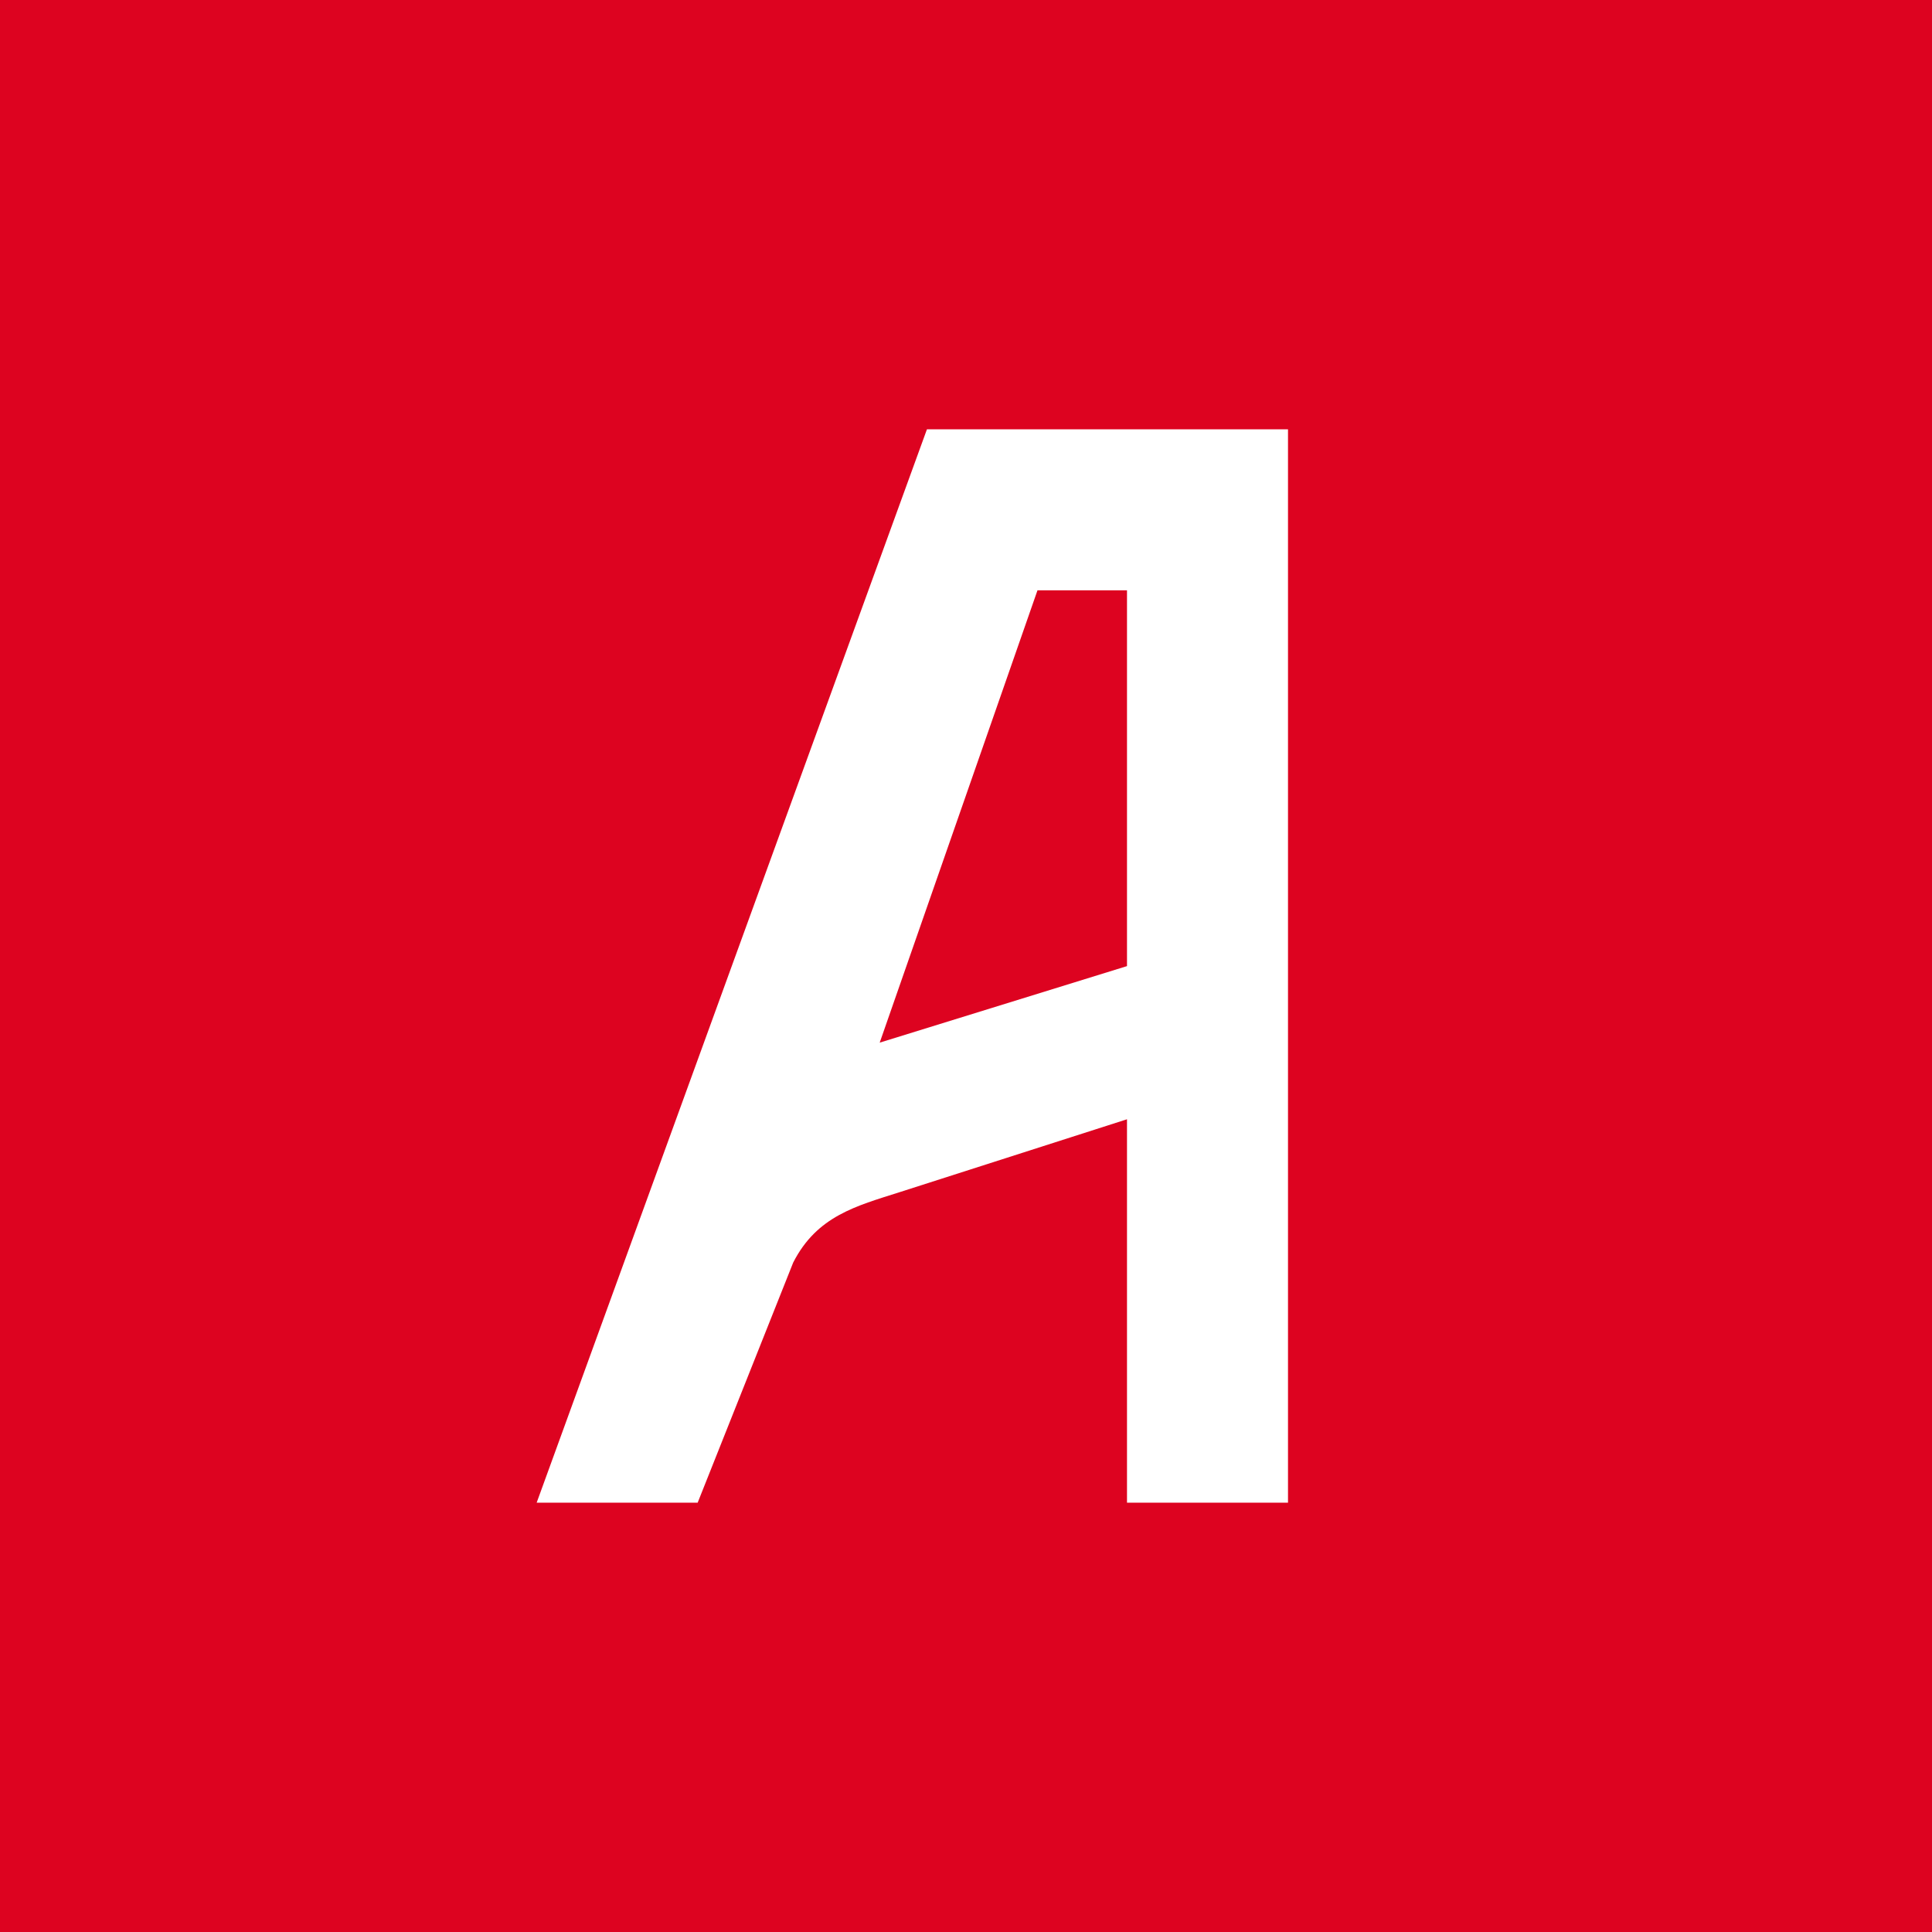 <svg xmlns="http://www.w3.org/2000/svg" width="18" height="18"><path fill="#DD0320" d="M0 0h18v18H0z"/><path fill="#fff" d="M12 14V4H8.636L5 14h1.5l.89-2.237c.221-.434.588-.527.989-.655l2.121-.68V14zM8.196 9.714 9.666 5.5h.834v3.501z"/></svg>
